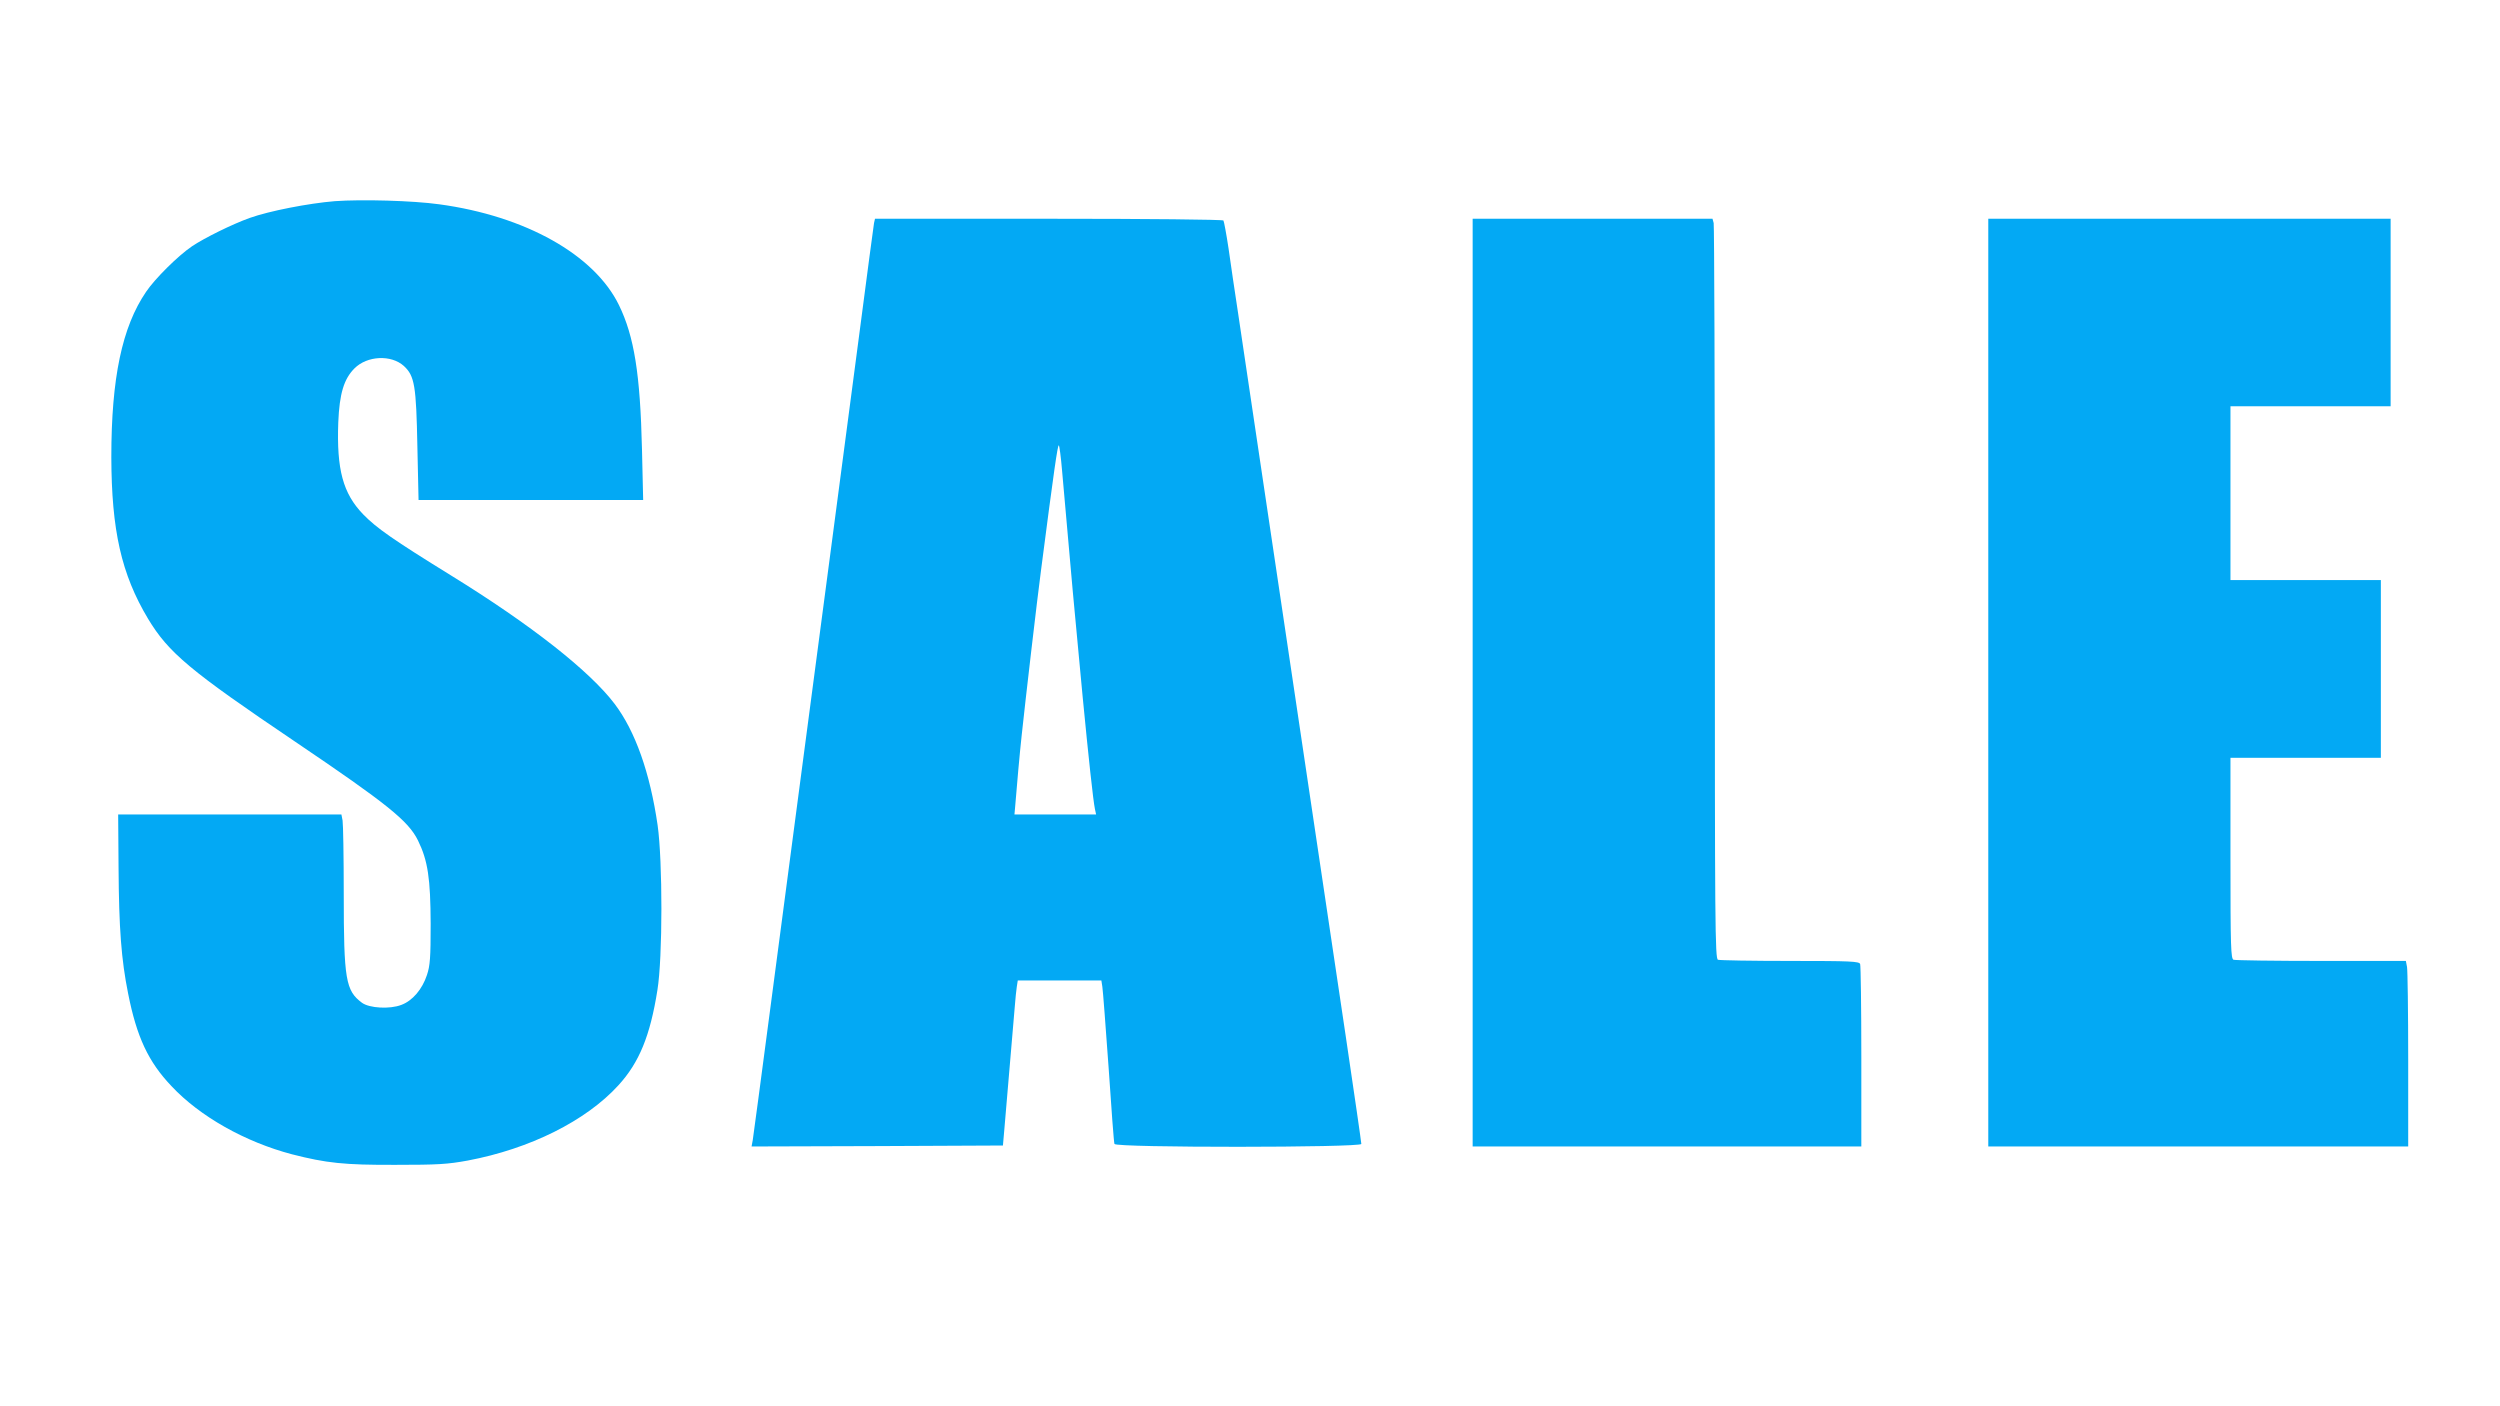<?xml version="1.0" standalone="no"?>
<!DOCTYPE svg PUBLIC "-//W3C//DTD SVG 20010904//EN"
 "http://www.w3.org/TR/2001/REC-SVG-20010904/DTD/svg10.dtd">
<svg version="1.0" xmlns="http://www.w3.org/2000/svg"
 width="1280pt" height="720pt" viewBox="0 0 1280 720"
 preserveAspectRatio="xMidYMid meet">
<g transform="translate(0,720) scale(0.1,-0.1)"
fill="#03a9f4" stroke="none">
<path d="M1714 6170 c-134 -11 -335 -50 -436 -86 -89 -32 -231 -102 -295 -145
-71 -48 -190 -166 -235 -233 -123 -180 -178 -442 -178 -846 1 -375 51 -599
188 -828 105 -174 213 -265 754 -630 469 -317 579 -405 628 -505 51 -104 64
-195 65 -427 0 -174 -3 -214 -19 -262 -24 -73 -74 -132 -131 -153 -59 -23
-164 -17 -202 11 -83 62 -93 118 -93 555 0 191 -3 361 -6 378 l-6 31 -572 0
-571 0 2 -272 c2 -312 14 -471 49 -645 44 -222 103 -349 222 -474 146 -156
378 -286 617 -349 176 -45 267 -55 530 -54 217 0 266 3 370 22 318 60 605 203
771 385 107 117 163 254 200 488 27 166 27 660 1 844 -39 268 -114 481 -220
621 -128 169 -430 406 -835 656 -301 186 -384 244 -453 315 -103 107 -136 229
-127 471 6 147 29 222 83 276 65 65 188 71 253 12 55 -51 63 -100 69 -413 l6
-273 575 0 575 0 -6 258 c-9 387 -40 580 -118 740 -126 258 -479 456 -920 516
-137 19 -396 26 -535 16z"/>
<path d="M4475 6058 c-2 -13 -36 -264 -74 -558 -39 -294 -107 -809 -151 -1145
-44 -335 -112 -846 -150 -1135 -38 -289 -108 -817 -155 -1175 -47 -357 -88
-665 -91 -683 l-6 -32 643 2 644 3 7 80 c9 109 47 554 54 635 3 36 7 80 10 98
l5 32 214 0 214 0 5 -32 c3 -18 17 -204 32 -413 14 -209 27 -386 30 -392 5
-20 1264 -19 1264 0 0 8 -36 256 -80 553 -44 296 -116 780 -160 1074 -44 294
-116 778 -160 1075 -44 297 -107 720 -140 940 -33 220 -73 492 -90 605 -17
113 -40 265 -50 339 -11 73 -23 137 -26 142 -3 5 -384 9 -894 9 l-890 0 -5
-22z m963 -1270 c74 -856 150 -1644 168 -1730 l6 -28 -209 0 -209 0 3 33 c7
90 25 292 34 372 19 179 80 703 99 845 67 518 85 640 91 640 3 0 11 -60 17
-132z"/>
<path d="M7540 3705 l0 -2375 995 0 995 0 0 459 c0 253 -3 466 -6 475 -5 14
-46 16 -359 16 -194 0 -360 3 -369 6 -15 6 -16 180 -16 1878 0 1029 -3 1881
-6 1894 l-6 22 -614 0 -614 0 0 -2375z"/>
<path d="M10180 3705 l0 -2375 1075 0 1075 0 0 444 c0 244 -3 458 -6 475 l-6
31 -433 0 c-239 0 -440 3 -449 6 -14 5 -16 61 -16 520 l0 514 385 0 385 0 0
455 0 455 -385 0 -385 0 0 445 0 445 410 0 410 0 0 480 0 480 -1030 0 -1030 0
0 -2375z"/>
</g>
</svg>
